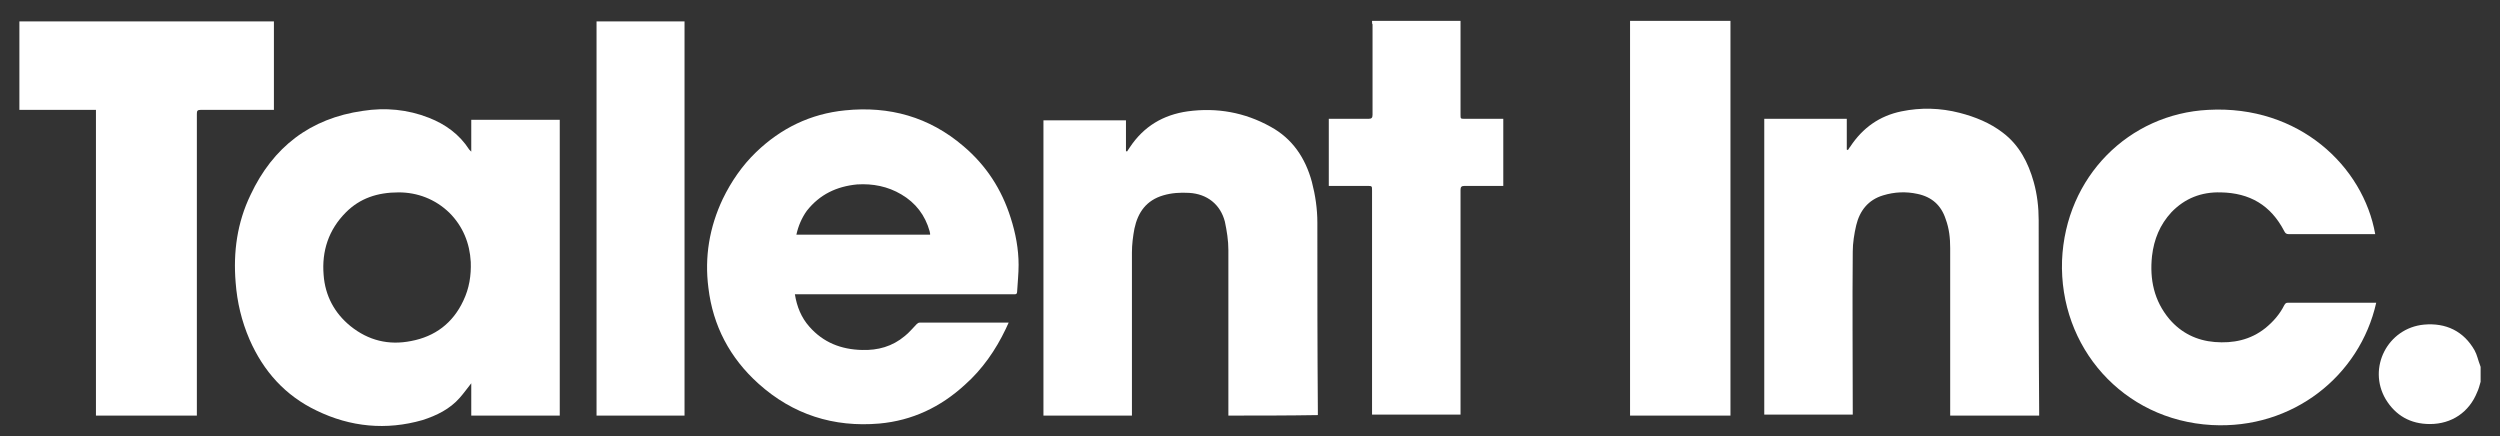 <?xml version="1.0" encoding="UTF-8"?> <svg xmlns="http://www.w3.org/2000/svg" xmlns:xlink="http://www.w3.org/1999/xlink" version="1.1" x="0px" y="0px" viewBox="0 0 502.9 87.7" style="enable-background:new 0 0 502.9 87.7;" xml:space="preserve"><rect x="0" y="0" width="502.9" height="87.7" fill="#333333" stroke="none"/> <style type="text/css"> .st0{fill:#FFFFFF;} </style> <g id="Layer_1"> </g> <g id="Layer_2"> <g id="IPY0T8_00000160188335650971201640000010874236338070103432_"> <g> <path class="st0" d="M499,76.8c-0.2,0.7-0.4,1.5-0.7,2.1c-1.6,4-5.1,6.4-9.5,6.4c-3.9,0-6.9-1.7-8.9-5c-3.7-6.3,0.4-14.3,7.7-15 c4.4-0.4,8,1.3,10.2,5.2c0.5,0.9,0.7,2,1.1,3c0,0.1,0.1,0.2,0.1,0.3C499,74.8,499,75.8,499,76.8z"></path> <path class="st0" d="M112.6,83.6c-5.9,0-11.8,0-17.8,0c0-2.1,0-4.3,0-6.5c-0.8,1-1.5,2-2.3,2.9c-2,2.3-4.7,3.6-7.5,4.5 c-7.3,2.1-14.5,1.4-21.3-1.9c-6.3-3-10.7-7.9-13.5-14.3c-1.6-3.7-2.5-7.5-2.8-11.5c-0.5-6.1,0.3-12,3-17.6 c4.5-9.6,12-15.4,22.6-16.9c4.5-0.7,9-0.3,13.3,1.4c3.3,1.3,6.1,3.3,8.1,6.4c0.1,0.1,0.2,0.2,0.4,0.4c0-2.2,0-4.3,0-6.4 c6,0,11.9,0,17.8,0C112.6,43.9,112.6,63.7,112.6,83.6z M80.2,38.7c-4.3,0-7.8,1.2-10.6,4c-3.5,3.5-4.9,7.8-4.5,12.6 c0.3,4.2,2.2,7.7,5.4,10.3c3.6,2.9,7.7,3.9,12.2,3c4.8-0.9,8.4-3.6,10.5-8.1c1.2-2.5,1.6-5.1,1.5-7.8c-0.2-3.8-1.6-7.2-4.3-9.9 C87.5,40,83.9,38.7,80.2,38.7z"></path> <path class="st0" d="M159.9,59.2c0.4,2.5,1.3,4.7,2.9,6.5c2.8,3.2,6.4,4.6,10.6,4.7c3.2,0.1,6.1-0.7,8.6-2.8 c0.9-0.7,1.6-1.6,2.4-2.4c0.2-0.2,0.4-0.3,0.6-0.3c5.9,0,11.7,0,17.6,0c0.1,0,0.1,0,0.3,0c-0.2,0.4-0.4,0.9-0.6,1.3 c-2,4.2-4.7,8.1-8.2,11.2c-4.9,4.5-10.6,7.2-17.2,7.8c-9.2,0.8-17.4-1.8-24.3-8c-5.8-5.2-9.2-11.7-10.1-19.3 c-0.8-6.2,0.2-12.2,2.9-17.9c1.7-3.5,3.9-6.7,6.7-9.4c5-4.8,10.9-7.7,17.9-8.4c8.9-0.9,16.9,1.3,23.8,7.2 c4.6,3.9,7.7,8.7,9.5,14.4c1,3.1,1.6,6.3,1.6,9.5c0,1.8-0.2,3.6-0.3,5.4c0,0.4-0.2,0.5-0.5,0.5c-0.2,0-0.4,0-0.6,0 c-14.2,0-28.4,0-42.6,0C160.6,59.2,160.3,59.2,159.9,59.2z M160.2,47.2c9,0,17.9,0,26.9,0c0-0.1,0-0.1,0-0.2 c0-0.2-0.1-0.3-0.1-0.5c-0.9-3.2-2.8-5.7-5.7-7.4c-2.7-1.6-5.7-2.2-8.9-2c-4.1,0.4-7.5,2-10.1,5.3 C161.3,43.8,160.6,45.4,160.2,47.2z"></path> <path class="st0" d="M410.2,83.6c-6,0-11.9,0-17.9,0c0-0.3,0-0.5,0-0.8c0-11,0-21.9,0-32.9c0-2-0.2-3.9-0.9-5.8 c-0.9-2.8-2.8-4.5-5.7-5.1c-2.3-0.5-4.6-0.4-6.9,0.3c-3,0.9-4.7,3.1-5.4,6c-0.4,1.7-0.7,3.6-0.7,5.3c-0.1,10.7,0,21.3,0,32 c0,0.3,0,0.5,0,0.8c-5.9,0-11.8,0-17.8,0c0-19.8,0-39.6,0-59.5c5.5,0,11,0,16.6,0c0,2.1,0,4.1,0,6.2c0.1,0,0.1,0,0.2,0.1 c0.2-0.2,0.3-0.5,0.5-0.7c2.5-3.8,5.9-6.2,10.3-7.1c3.9-0.8,7.8-0.7,11.7,0.3c3.1,0.8,6.1,2,8.7,4c3.3,2.5,5.1,6,6.2,9.9 c0.7,2.5,1,5.1,1,7.7c0,12.9,0,25.7,0.1,38.6C410.2,83.2,410.2,83.4,410.2,83.6z"></path> <path class="st0" d="M247.1,83.6c0-0.4,0-0.7,0-1c0-10.8,0-21.5,0-32.3c0-1.9-0.3-3.8-0.7-5.7c-0.9-3.5-3.6-5.6-7.2-5.8 c-1.8-0.1-3.5,0-5.2,0.5c-3.4,1-5.1,3.4-5.8,6.7c-0.3,1.6-0.5,3.2-0.5,4.8c0,10.6,0,21.2,0,31.8c0,0.3,0,0.6,0,1 c-6,0-11.9,0-17.8,0c0-19.8,0-39.6,0-59.4c5.5,0,11,0,16.6,0c0,2.1,0,4.1,0,6.2c0.1,0,0.1,0,0.2,0.1c0.2-0.3,0.4-0.6,0.6-0.9 c2.8-4.2,6.7-6.5,11.6-7.2c5.9-0.8,11.5,0.2,16.7,3.1c4.4,2.4,7,6.3,8.3,11.1c0.7,2.7,1.1,5.4,1.1,8.2c0,12.6,0,25.2,0.1,37.8 c0,0.3,0,0.6,0,0.9C259,83.6,253.1,83.6,247.1,83.6z"></path> <path class="st0" d="M478,60.9c-3.3,14.7-16.8,25.5-33.1,24.6c-17.9-1-30.7-15.7-30.1-33.1c0.7-16.9,13.5-29.5,29.4-30.3 c18.3-1,31.2,11.4,33.6,25c-0.2,0-0.4,0-0.6,0c-5.6,0-11.2,0-16.8,0c-0.5,0-0.7-0.2-0.9-0.6c-2.7-5.2-6.9-7.7-12.8-7.8 c-3.9-0.1-7.2,1.2-9.9,4c-2.3,2.5-3.5,5.4-3.9,8.8c-0.5,4.7,0.4,9,3.5,12.7c2.4,2.8,5.5,4.3,9.1,4.6c3.7,0.3,7.2-0.4,10.2-2.8 c1.6-1.3,2.9-2.8,3.8-4.6c0.2-0.3,0.3-0.5,0.7-0.5c5.8,0,11.6,0,17.4,0C477.7,60.9,477.8,60.9,478,60.9z"></path> <path class="st0" d="M39.6,83.6c-6.8,0-13.5,0-20.3,0c0-20.5,0-41,0-61.5c-5.2,0-10.3,0-15.4,0c0-6,0-11.8,0-17.8 c17.1,0,34.1,0,51.2,0c0,5.9,0,11.8,0,17.8c-0.3,0-0.6,0-0.8,0c-4.6,0-9.3,0-13.9,0c-0.7,0-0.8,0.2-0.8,0.8c0,19.9,0,39.8,0,59.7 C39.6,82.9,39.6,83.2,39.6,83.6z"></path> <path class="st0" d="M276,4.2c6,0,11.9,0,17.8,0c0,0.3,0,0.6,0,0.8c0,6,0,12.1,0,18.1c0,0.8,0,0.8,0.9,0.8c2.3,0,4.6,0,6.9,0 c0.3,0,0.5,0,0.8,0c0,4.5,0,9,0,13.5c-0.3,0-0.5,0-0.8,0c-2.3,0-4.7,0-7,0c-0.6,0-0.8,0.2-0.8,0.8c0,14.7,0,29.5,0,44.2 c0,0.3,0,0.6,0,1c-5.9,0-11.8,0-17.8,0c0-0.3,0-0.6,0-0.9c0-14.7,0-29.4,0-44.2c0-0.9,0-0.9-1-0.9c-2.3,0-4.6,0-6.9,0 c-0.3,0-0.5,0-0.8,0c0-4.5,0-9,0-13.5c0.3,0,0.5,0,0.8,0c2.4,0,4.8,0,7.2,0c0.6,0,0.8-0.2,0.8-0.8c0-6.1,0-12.1,0-18.2 C276,4.8,276,4.6,276,4.2z"></path> <path class="st0" d="M327.9,4.2c6.8,0,13.5,0,20.2,0c0,26.5,0,52.9,0,79.4c-6.7,0-13.5,0-20.2,0C327.9,57.1,327.9,30.7,327.9,4.2 z"></path> <path class="st0" d="M137.7,83.6c-5.9,0-11.8,0-17.7,0c0-26.4,0-52.8,0-79.3c5.9,0,11.8,0,17.7,0 C137.7,30.7,137.7,57.1,137.7,83.6z"></path> </g> </g> </g> </svg> 